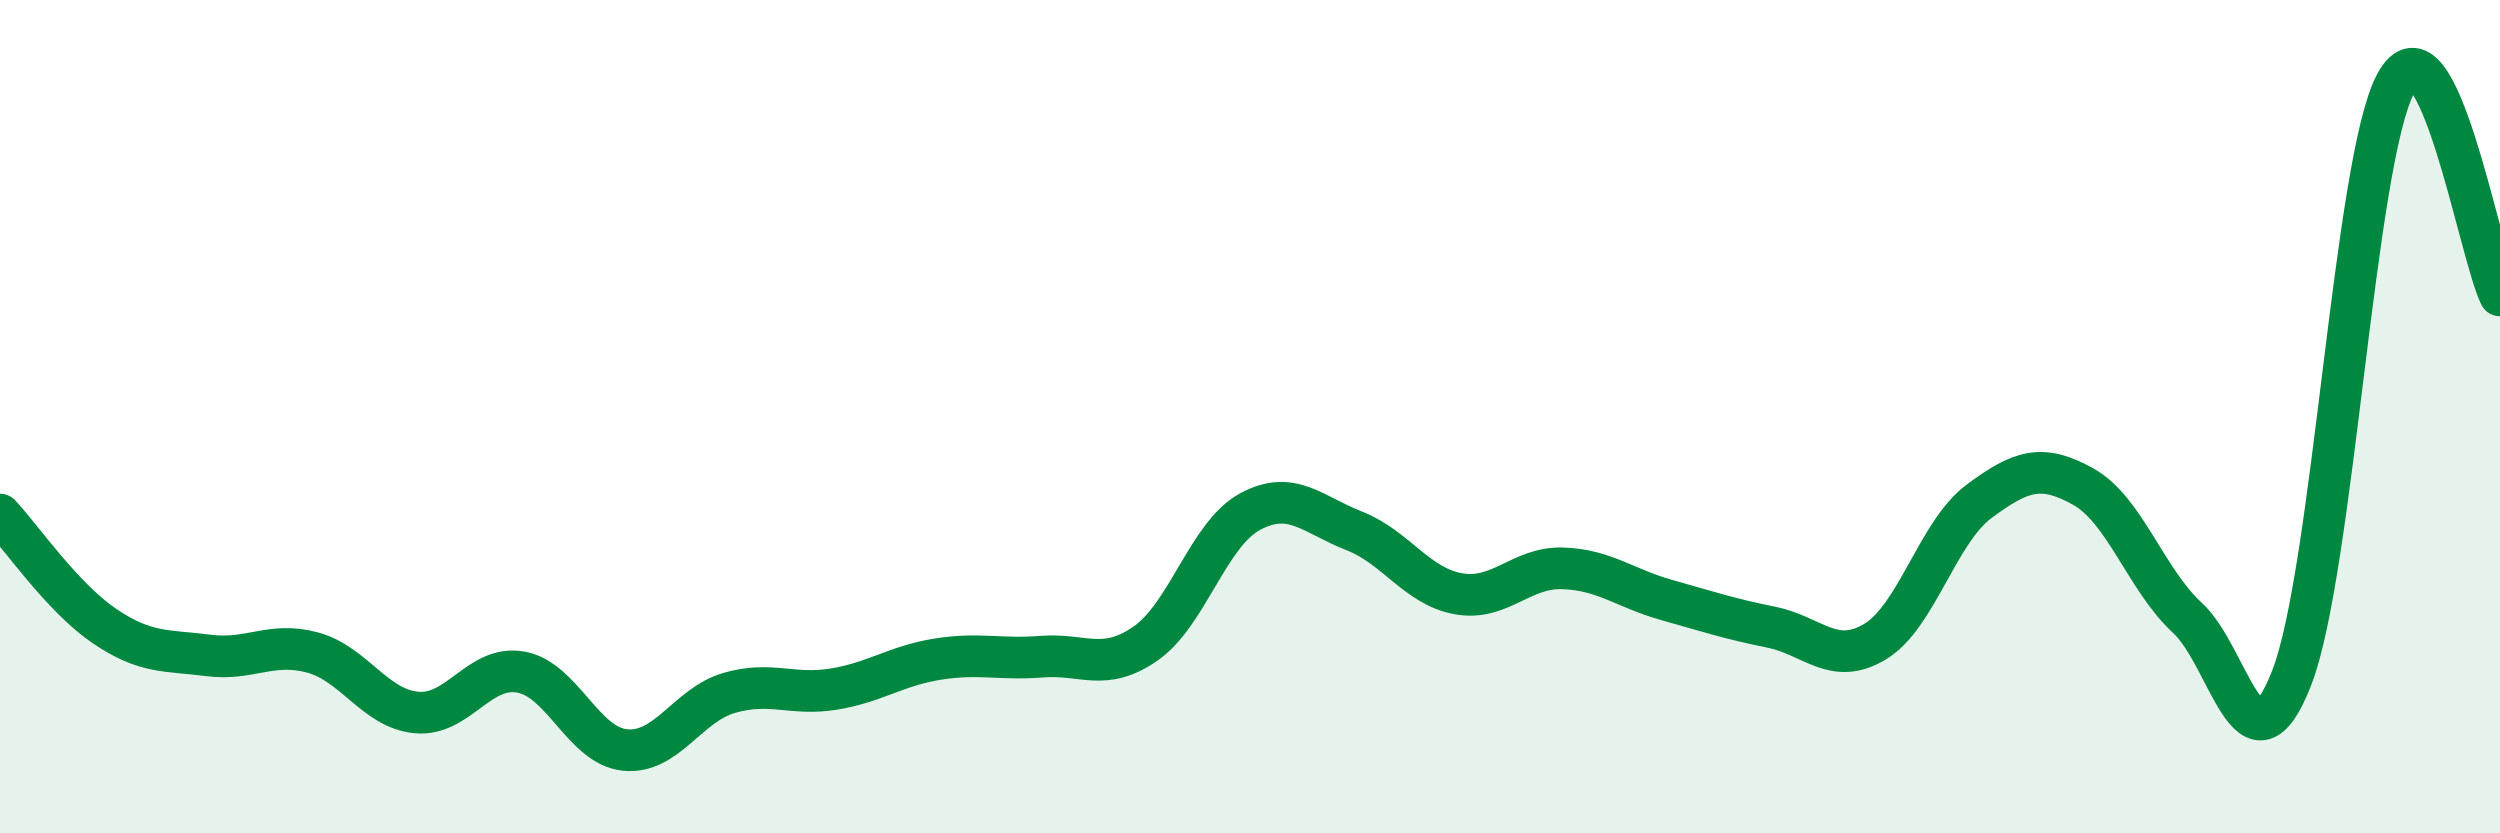 
    <svg width="60" height="20" viewBox="0 0 60 20" xmlns="http://www.w3.org/2000/svg">
      <path
        d="M 0,12.35 C 0.5,12.88 1.5,14.34 2.5,15.02 C 3.5,15.7 4,15.6 5,15.73 C 6,15.86 6.5,15.39 7.5,15.66 C 8.5,15.93 9,17.01 10,17.1 C 11,17.19 11.5,15.95 12.5,16.13 C 13.5,16.31 14,17.9 15,18 C 16,18.1 16.5,16.92 17.5,16.63 C 18.5,16.34 19,16.7 20,16.54 C 21,16.38 21.5,15.98 22.5,15.82 C 23.5,15.66 24,15.84 25,15.76 C 26,15.68 26.5,16.14 27.5,15.44 C 28.5,14.74 29,12.82 30,12.28 C 31,11.74 31.5,12.35 32.5,12.74 C 33.5,13.13 34,14.07 35,14.25 C 36,14.43 36.5,13.61 37.5,13.64 C 38.5,13.67 39,14.12 40,14.4 C 41,14.68 41.5,14.85 42.5,15.05 C 43.5,15.25 44,16 45,15.4 C 46,14.8 46.5,12.77 47.5,12.03 C 48.5,11.29 49,11.12 50,11.68 C 51,12.24 51.5,13.91 52.5,14.83 C 53.5,15.75 54,18.84 55,16.27 C 56,13.7 56.5,3.84 57.5,2 C 58.5,0.16 59.5,6.07 60,7.09L60 20L0 20Z"
        fill="#008740"
        opacity="0.1"
        stroke-linecap="round"
        stroke-linejoin="round"
      />
      <path
        d="M 0,12.35 C 0.5,12.88 1.5,14.34 2.5,15.02 C 3.5,15.7 4,15.6 5,15.73 C 6,15.86 6.5,15.39 7.5,15.66 C 8.5,15.93 9,17.01 10,17.1 C 11,17.19 11.5,15.95 12.5,16.13 C 13.5,16.31 14,17.9 15,18 C 16,18.1 16.5,16.92 17.5,16.63 C 18.5,16.34 19,16.7 20,16.54 C 21,16.38 21.5,15.98 22.5,15.82 C 23.5,15.66 24,15.84 25,15.76 C 26,15.68 26.5,16.14 27.5,15.44 C 28.5,14.74 29,12.82 30,12.28 C 31,11.74 31.5,12.35 32.5,12.74 C 33.5,13.13 34,14.07 35,14.25 C 36,14.43 36.5,13.61 37.5,13.64 C 38.5,13.67 39,14.12 40,14.4 C 41,14.68 41.5,14.85 42.5,15.05 C 43.5,15.25 44,16 45,15.4 C 46,14.8 46.5,12.77 47.5,12.03 C 48.5,11.29 49,11.12 50,11.68 C 51,12.24 51.5,13.91 52.5,14.83 C 53.5,15.75 54,18.84 55,16.27 C 56,13.7 56.5,3.84 57.5,2 C 58.5,0.16 59.5,6.07 60,7.09"
        stroke="#008740"
        stroke-width="1"
        fill="none"
        stroke-linecap="round"
        stroke-linejoin="round"
      />
    </svg>
  